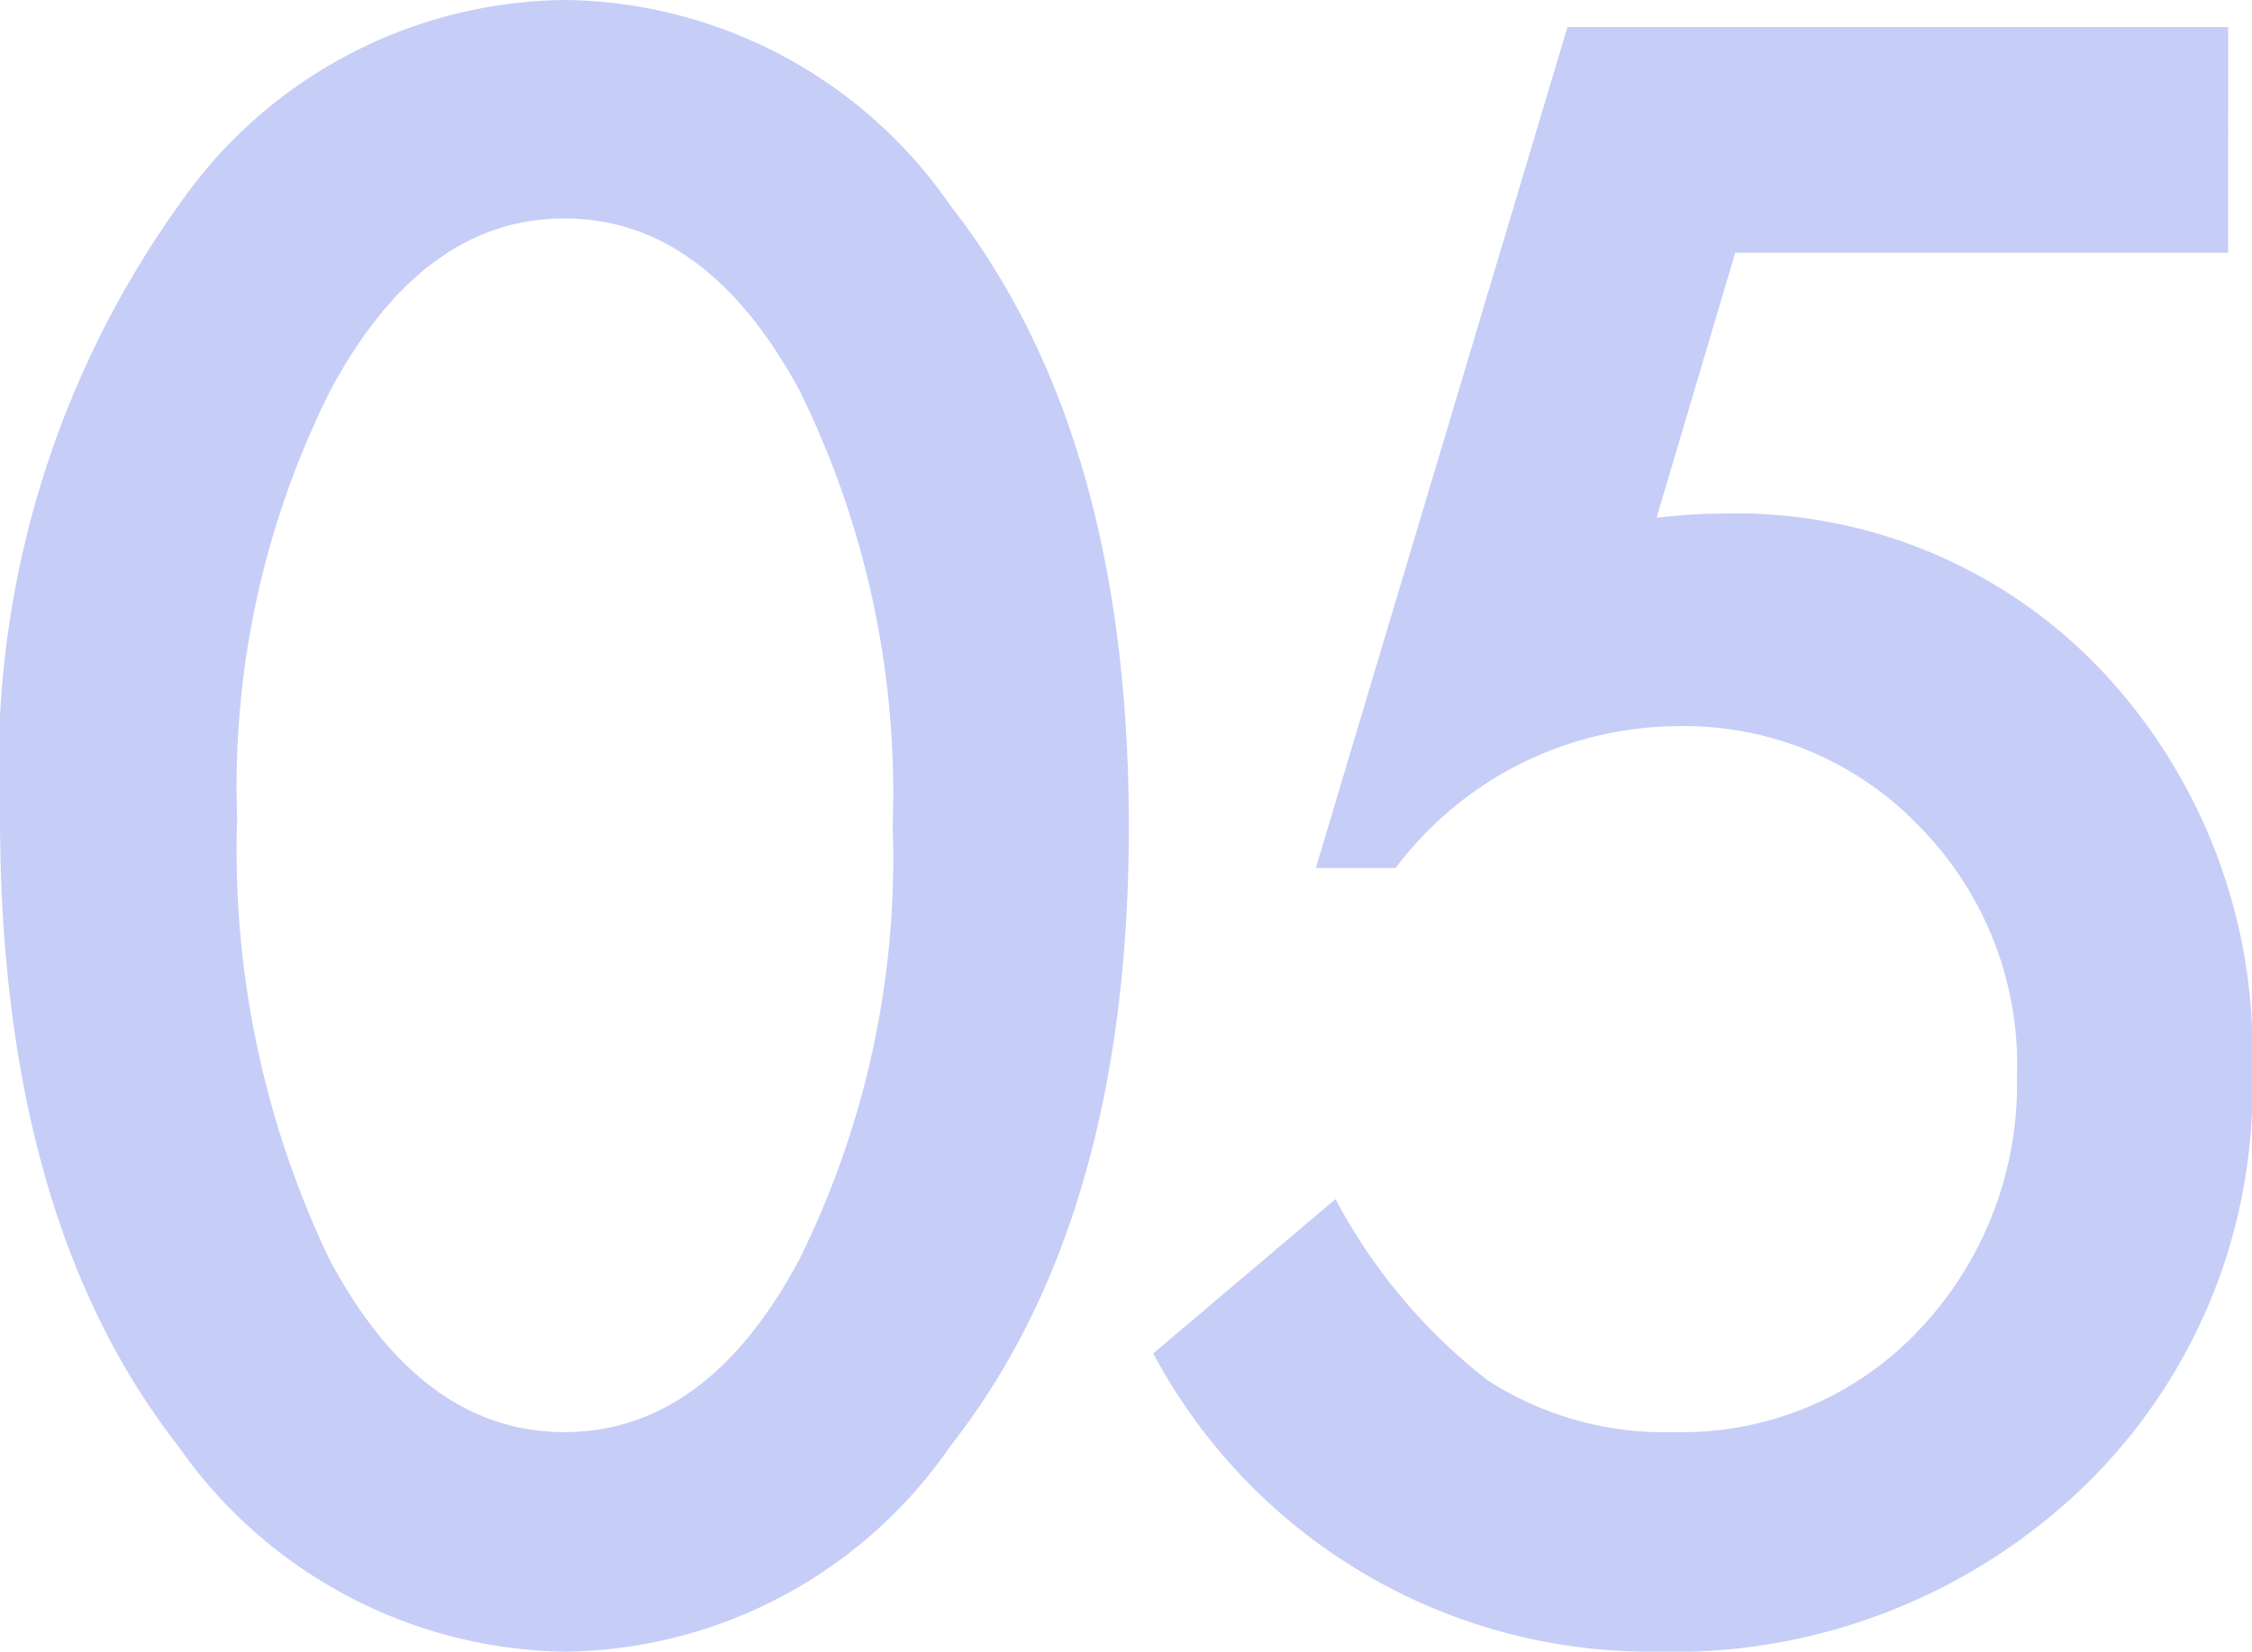 <svg xmlns="http://www.w3.org/2000/svg" width="30.793" height="22.585" viewBox="0 0 30.793 22.585">
  <g id="num_qnap_reason_05_pc" transform="translate(-21.242 -7.201)">
    <path id="パス_14423" data-name="パス 14423" d="M-15.942-11.073a13.179,13.179,0,0,1,2.436-8.34,6.493,6.493,0,0,1,5.282-2.818,6.493,6.493,0,0,1,5.282,2.818Q-.507-16.3-.507-10.932T-2.942-2.464A6.481,6.481,0,0,1-8.21.354a6.556,6.556,0,0,1-5.3-2.818Q-15.942-5.579-15.942-11.073Zm3.243.014a12.955,12.955,0,0,0,1.26,6.046q1.26,2.365,3.214,2.365T-5.01-5.013a12.354,12.354,0,0,0,1.274-5.933A12.44,12.44,0,0,0-5.01-16.893q-1.274-2.351-3.214-2.351t-3.2,2.351A12.07,12.07,0,0,0-12.7-11.059Zm27.224-7.717H7.785L6.709-15.151q.241-.028.46-.042t.4-.014A6.88,6.88,0,0,1,12.8-13.056a7.587,7.587,0,0,1,2.053,5.48,7.564,7.564,0,0,1-2.322,5.692A8.09,8.09,0,0,1,6.681.354,7.7,7.7,0,0,1-.173-3.724l2.492-2.11A7.724,7.724,0,0,0,4.4-3.356a4.472,4.472,0,0,0,2.563.708,4.45,4.45,0,0,0,3.328-1.388A4.879,4.879,0,0,0,11.637-7.5a4.638,4.638,0,0,0-1.331-3.427,4.443,4.443,0,0,0-3.328-1.374,4.853,4.853,0,0,0-3.837,1.94H2.05l3.441-11.5h9.034Z" transform="translate(37.184 29.432)" fill="#c6cdf7"/>
  </g>
</svg>
